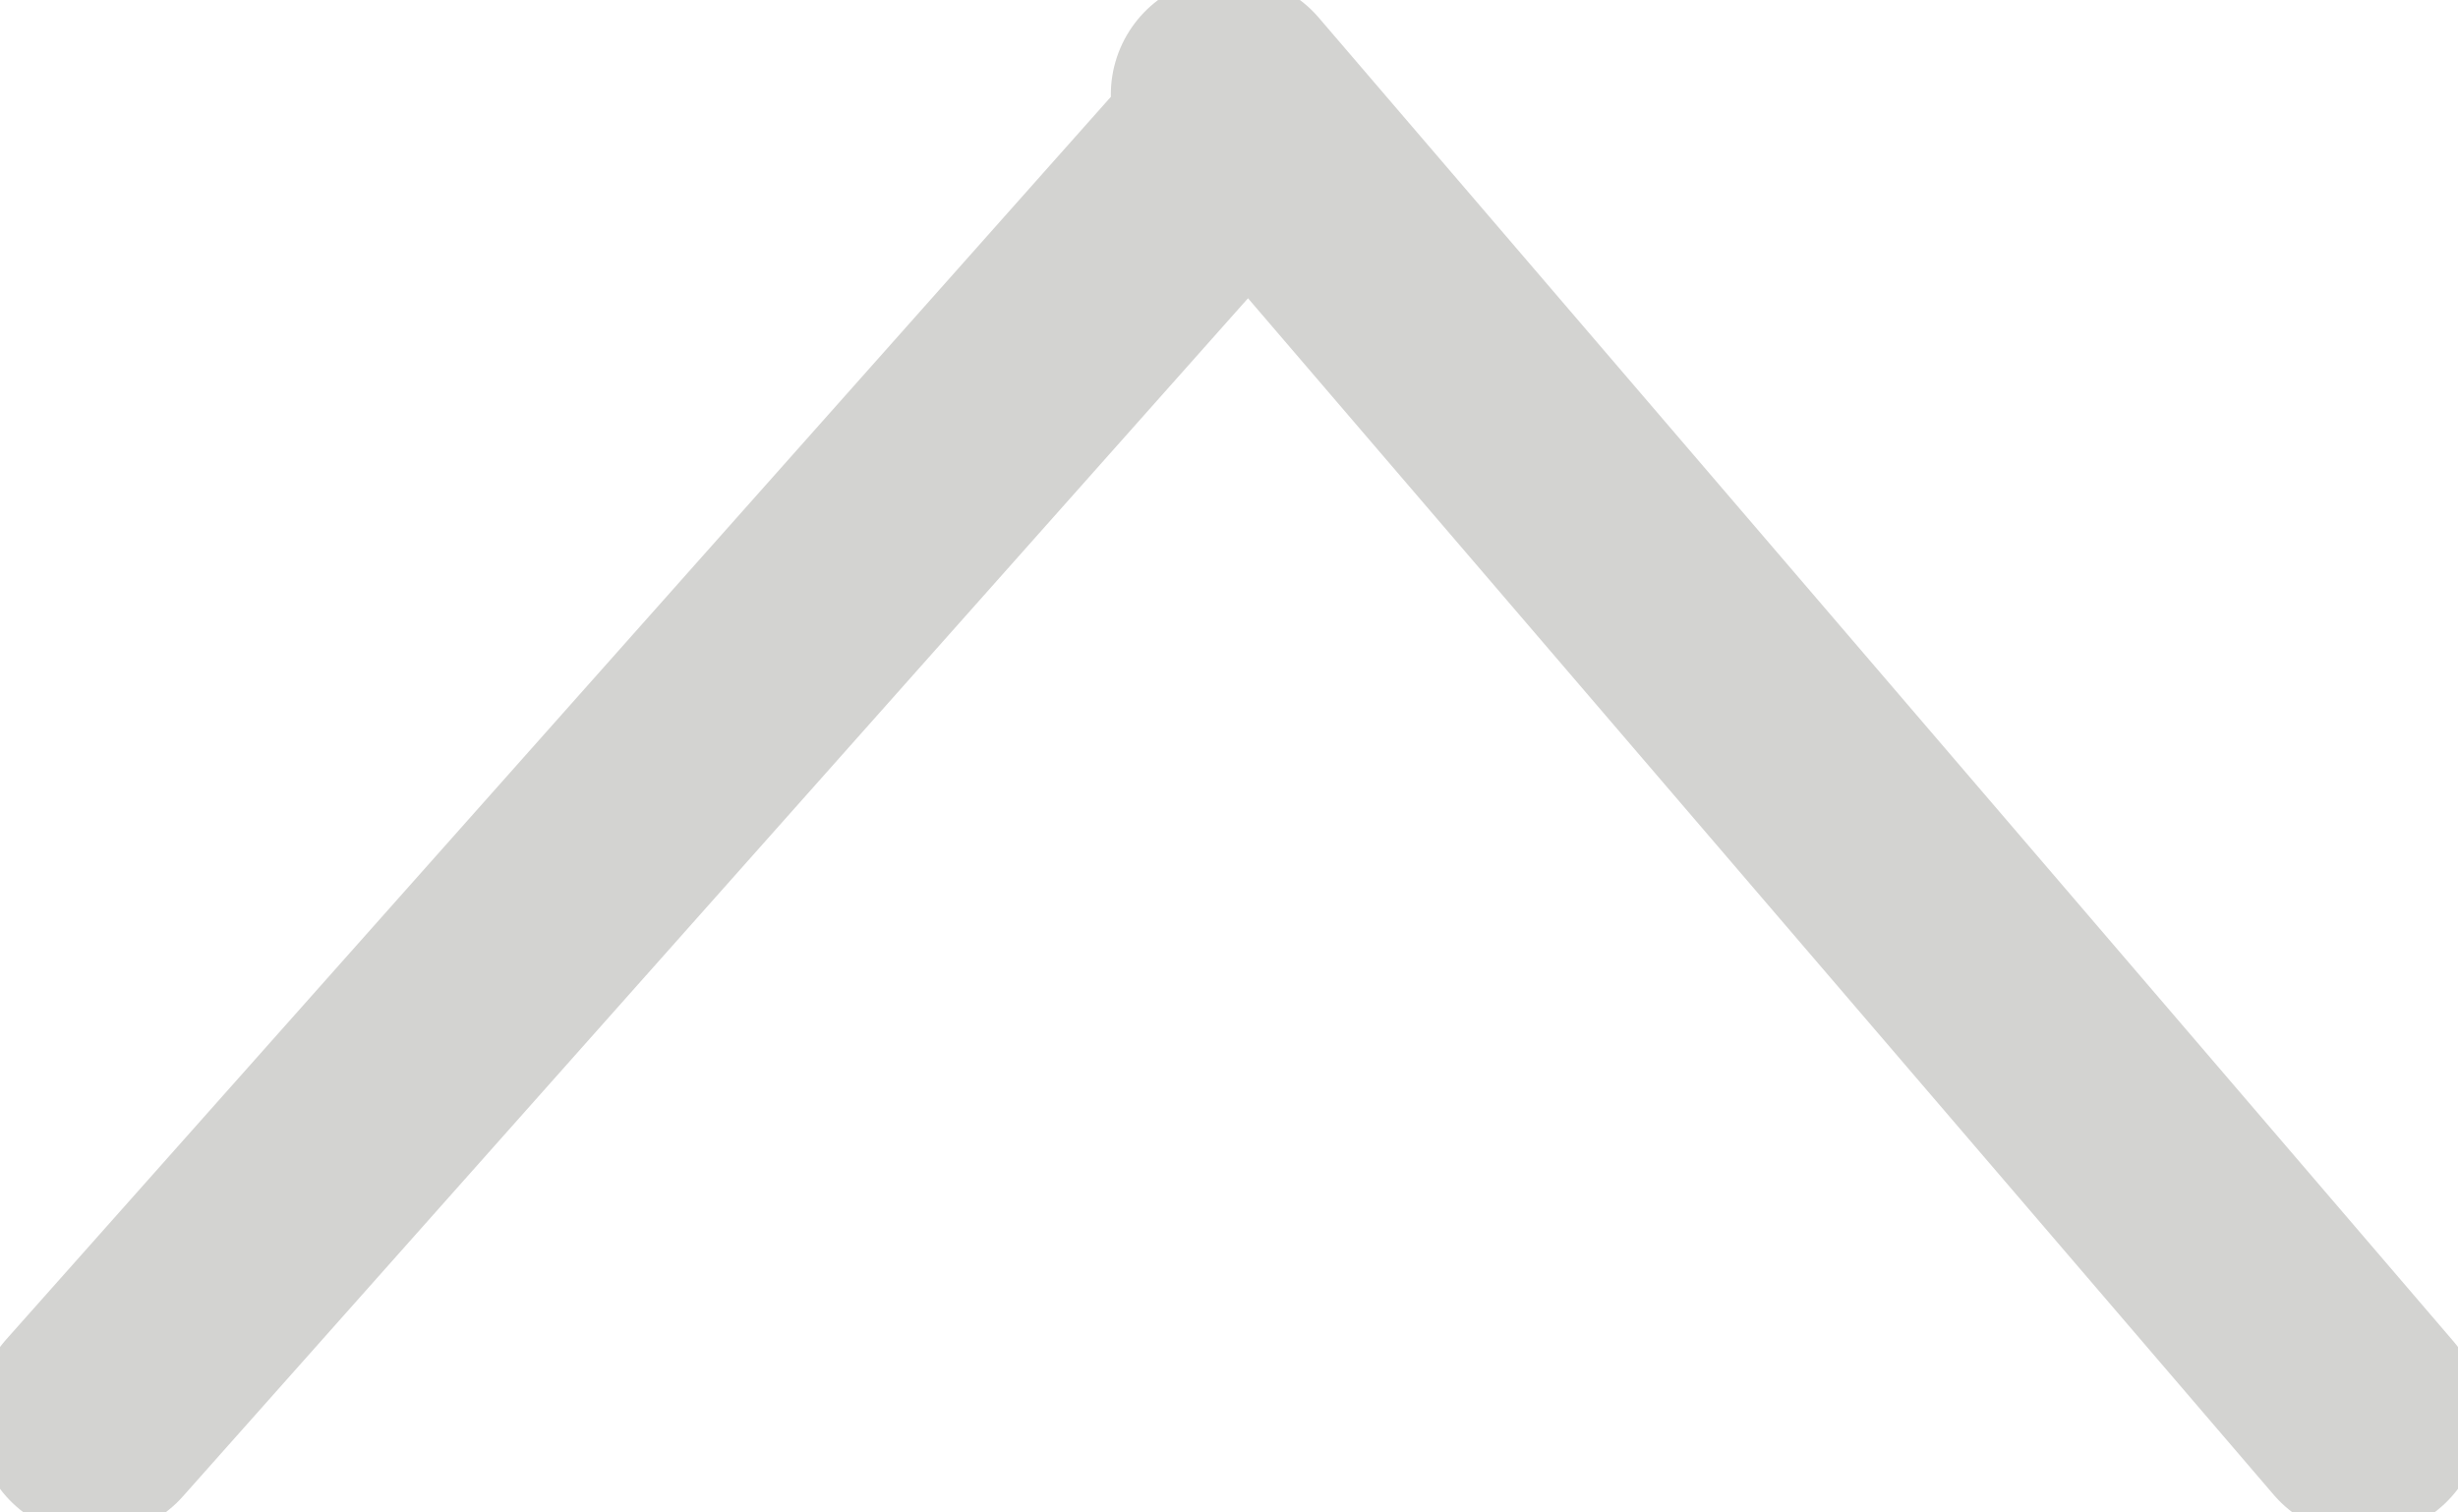 <?xml version="1.0" encoding="UTF-8"?>
<svg xmlns="http://www.w3.org/2000/svg" version="1.1" viewBox="0 0 5.2 3.2">
  <defs>
    <style>
      .cls-1 {
        fill: none;
        stroke: #d3d3d1;
        stroke-linecap: round;
        stroke-miterlimit: 10;
        stroke-width: .5px;
      }
    </style>
  </defs>
  <!-- Generator: Adobe Illustrator 28.7.2, SVG Export Plug-In . SVG Version: 1.2.0 Build 154)  -->
  <g>
    <g id="Livello_1">
      <path class="cls-1" d="M2.6.3L.2,3M5,3L2.6.2"/>
    </g>
  </g>
</svg>
